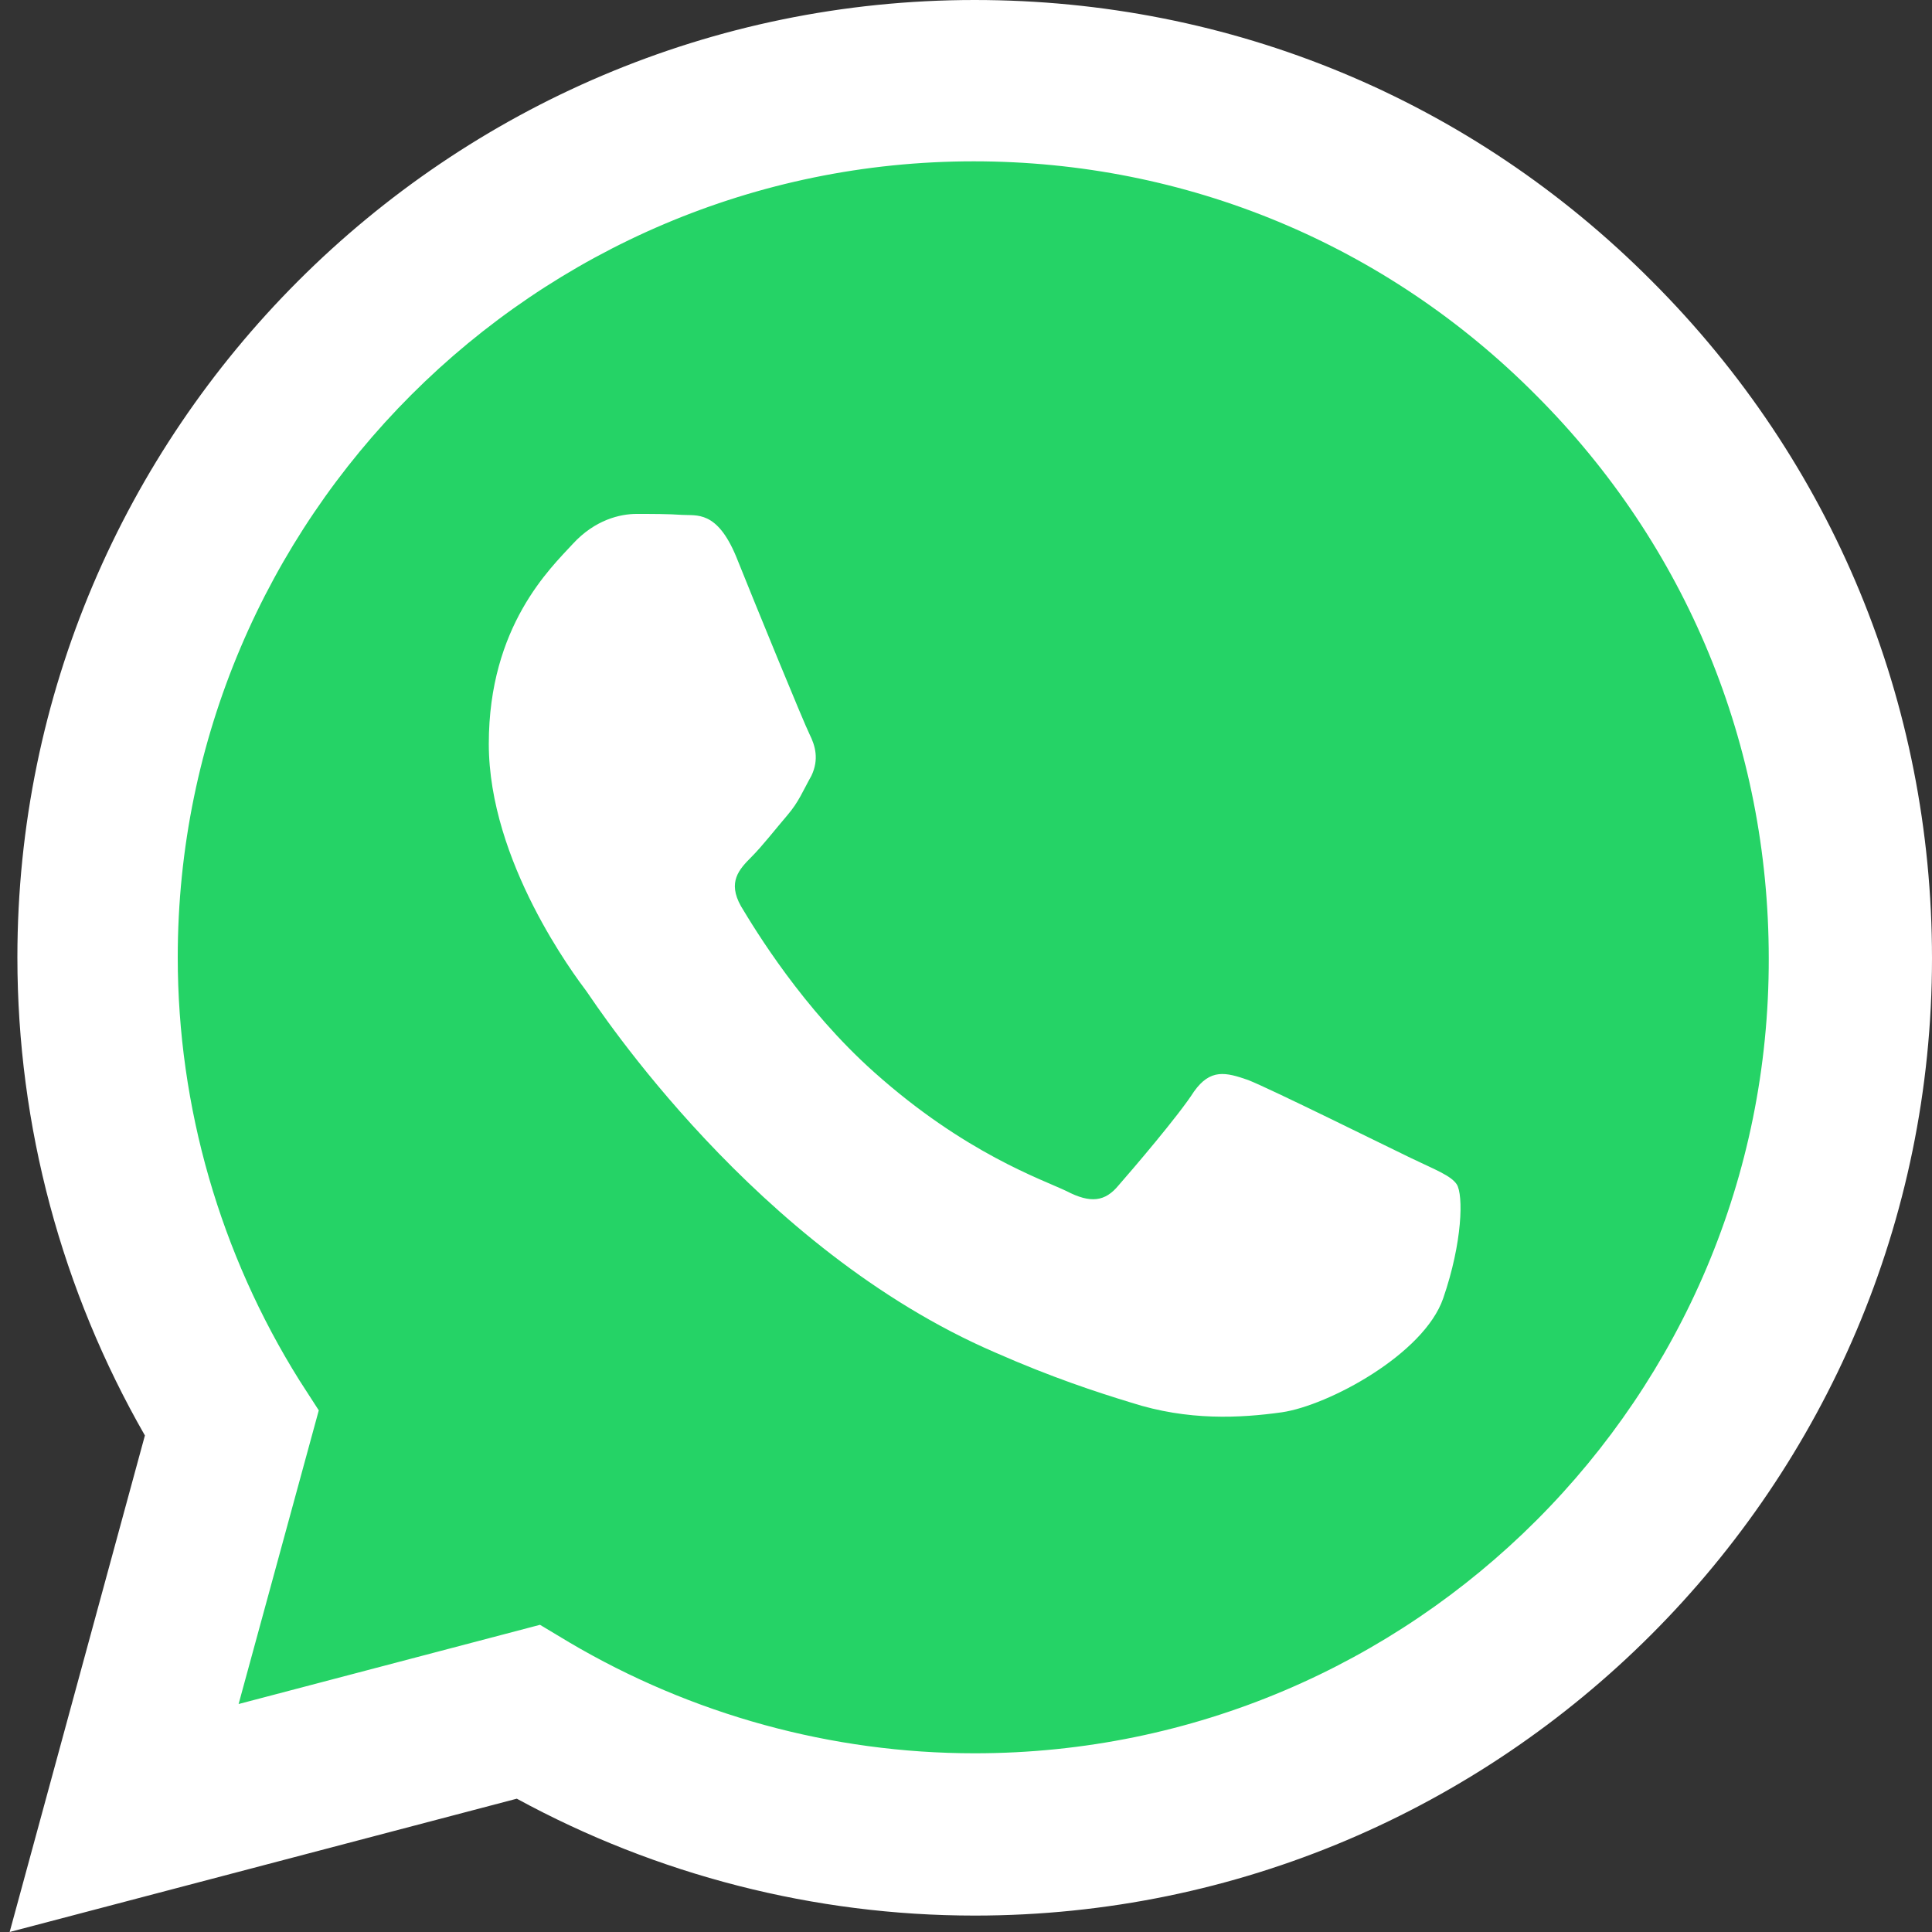 <?xml version="1.0" encoding="utf-8"?>
<!-- Generator: Adobe Illustrator 22.0.0, SVG Export Plug-In . SVG Version: 6.00 Build 0)  -->
<svg version="1.1" id="Capa_1" xmlns="http://www.w3.org/2000/svg" xmlns:xlink="http://www.w3.org/1999/xlink" x="0px" y="0px"
	 viewBox="0 0 200 200" style="enable-background:new 0 0 200 200;" xml:space="preserve">
<rect x="0" y="0" width="200" height="200" fill="#333333" stroke="none"/>
<style type="text/css">
	.st0{fill:#25D366;}
	.st1{fill:#FFFFFF;}
</style>
<path class="st0" d="M193.7,99.8c0,50.3-40.8,91.1-91.1,91.1c-17.8,0-34.4-5.1-48.4-13.9c-5.5-3.5-29.2,7.1-33.9,2.6
	c-4.6-4.5,9.8-24.2,6.2-29.7c-9.5-14.4-15-31.6-15-50.2c0-50.3,40.8-91.1,91.1-91.1S193.7,49.4,193.7,99.8z"/>
<g id="XMLID_2_">
</g>
<g id="XMLID_3_">
</g>
<g id="XMLID_4_">
</g>
<g id="XMLID_5_">
</g>
<g id="XMLID_6_">
</g>
<g id="XMLID_7_">
</g>
<g id="XMLID_8_">
</g>
<g id="XMLID_9_">
</g>
<g id="XMLID_10_">
</g>
<g id="XMLID_11_">
</g>
<g id="XMLID_12_">
</g>
<g id="XMLID_13_">
</g>
<g id="XMLID_14_">
</g>
<g id="XMLID_15_">
</g>
<path class="st1" d="M171,29.1C152.3,10.3,127.4,0,100.9,0C46.3,0,1.8,44.5,1.8,99.1c0,17.5,4.6,34.5,13.2,49.5L1,200l52.5-13.8
	c14.5,7.9,30.8,12.1,47.4,12.1h0c54.6,0,99.1-44.5,99.1-99.1C200,72.7,189.7,47.8,171,29.1L171,29.1z M100.9,181.5L100.9,181.5
	c-14.8,0-29.3-4-42-11.5l-3-1.8l-31.2,8.2l8.3-30.4l-2-3.1c-8.2-13.1-12.6-28.3-12.6-43.8c0-45.4,37-82.4,82.4-82.4
	c22,0,42.7,8.6,58.2,24.2c15.6,15.6,24.1,36.3,24.1,58.3C183.2,144.6,146.3,181.5,100.9,181.5L100.9,181.5z M146.1,119.9
	c-2.5-1.2-14.6-7.2-16.9-8.1c-2.3-0.8-3.9-1.2-5.6,1.2c-1.6,2.5-6.4,8.1-7.8,9.7c-1.4,1.7-2.9,1.9-5.4,0.6
	c-2.5-1.2-10.5-3.9-19.9-12.3c-7.4-6.6-12.3-14.7-13.8-17.2c-1.4-2.5-0.2-3.8,1.1-5.1c1.1-1.1,2.5-2.9,3.7-4.3
	c1.2-1.4,1.6-2.5,2.5-4.1c0.8-1.7,0.4-3.1-0.2-4.3c-0.6-1.2-5.6-13.4-7.6-18.4c-2-4.8-4.1-4.2-5.6-4.3c-1.4-0.1-3.1-0.1-4.7-0.1
	c-1.7,0-4.3,0.6-6.6,3.1c-2.3,2.5-8.7,8.5-8.7,20.7s8.9,24,10.1,25.6c1.2,1.7,17.5,26.7,42.3,37.4c5.9,2.6,10.5,4.1,14.1,5.2
	c5.9,1.9,11.3,1.6,15.6,1c4.8-0.7,14.7-6,16.7-11.8s2.1-10.7,1.4-11.8C150.2,121.7,148.6,121.1,146.1,119.9L146.1,119.9z"/>
</svg>
